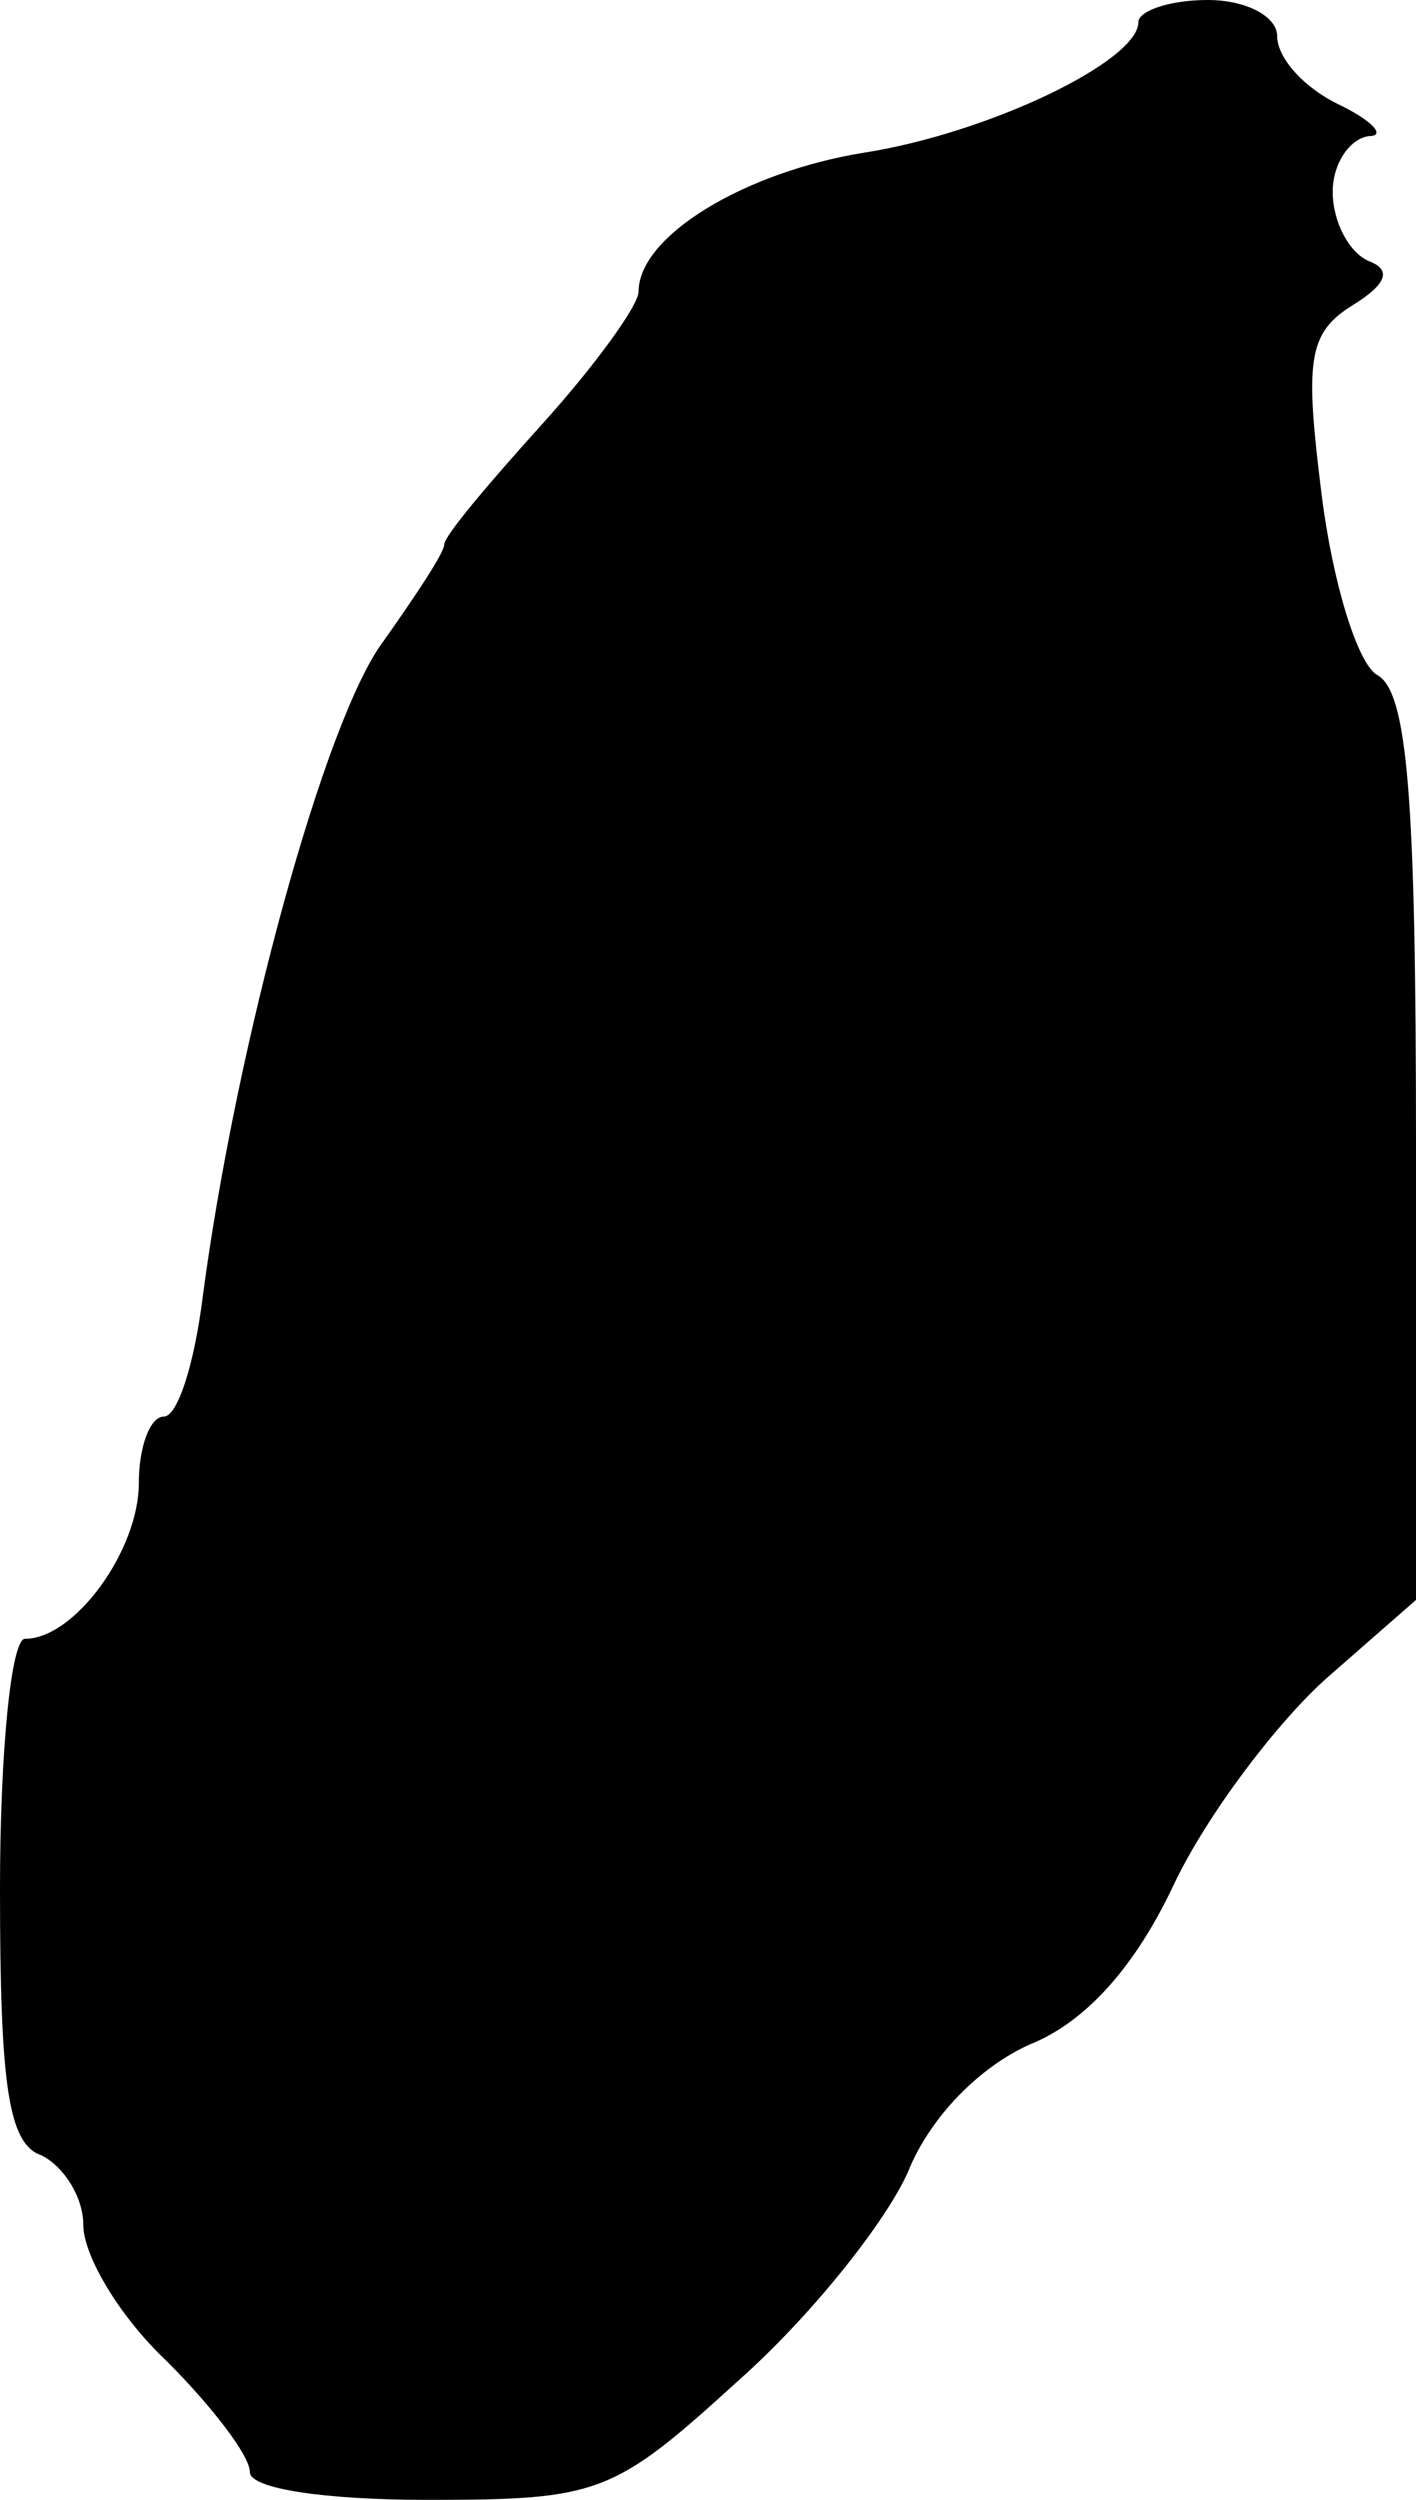<?xml version="1.0" standalone="no"?>
<!DOCTYPE svg PUBLIC "-//W3C//DTD SVG 20010904//EN"
 "http://www.w3.org/TR/2001/REC-SVG-20010904/DTD/svg10.dtd">
<svg version="1.0" xmlns="http://www.w3.org/2000/svg"
 width="51pt" height="90pt" viewBox="0 0 51 90"
 preserveAspectRatio="xMidYMid meet">
<g transform="translate(0,90) scale(0.1,-0.1)"
fill="#000000" stroke="none">
<path d="M410 892 c0 -14 -54 -40 -99 -47 -43 -7 -81 -30 -81 -50 0 -5 -16
-27 -35 -48 -19 -21 -35 -40 -35 -43 0 -3 -10 -18 -22 -35 -21 -28 -53 -145
-65 -236 -3 -24 -9 -43 -14 -43 -5 0 -9 -11 -9 -24 0 -24 -23 -56 -41 -56 -5
0 -9 -41 -9 -90 0 -71 3 -92 15 -96 8 -4 15 -15 15 -25 0 -11 13 -33 30 -49
16 -16 30 -34 30 -40 0 -6 27 -10 64 -10 62 0 67 2 112 43 26 23 53 57 61 75
8 20 26 38 44 46 20 8 38 28 52 58 12 25 37 58 55 74 l32 28 0 163 c0 126 -3
164 -14 170 -7 4 -16 33 -20 65 -6 48 -5 58 11 68 13 8 14 13 6 16 -7 3 -13
14 -13 25 0 10 6 19 13 20 6 0 2 5 -10 11 -13 6 -23 17 -23 25 0 7 -11 13 -25
13 -14 0 -25 -4 -25 -8z"/>
</g>
</svg>
